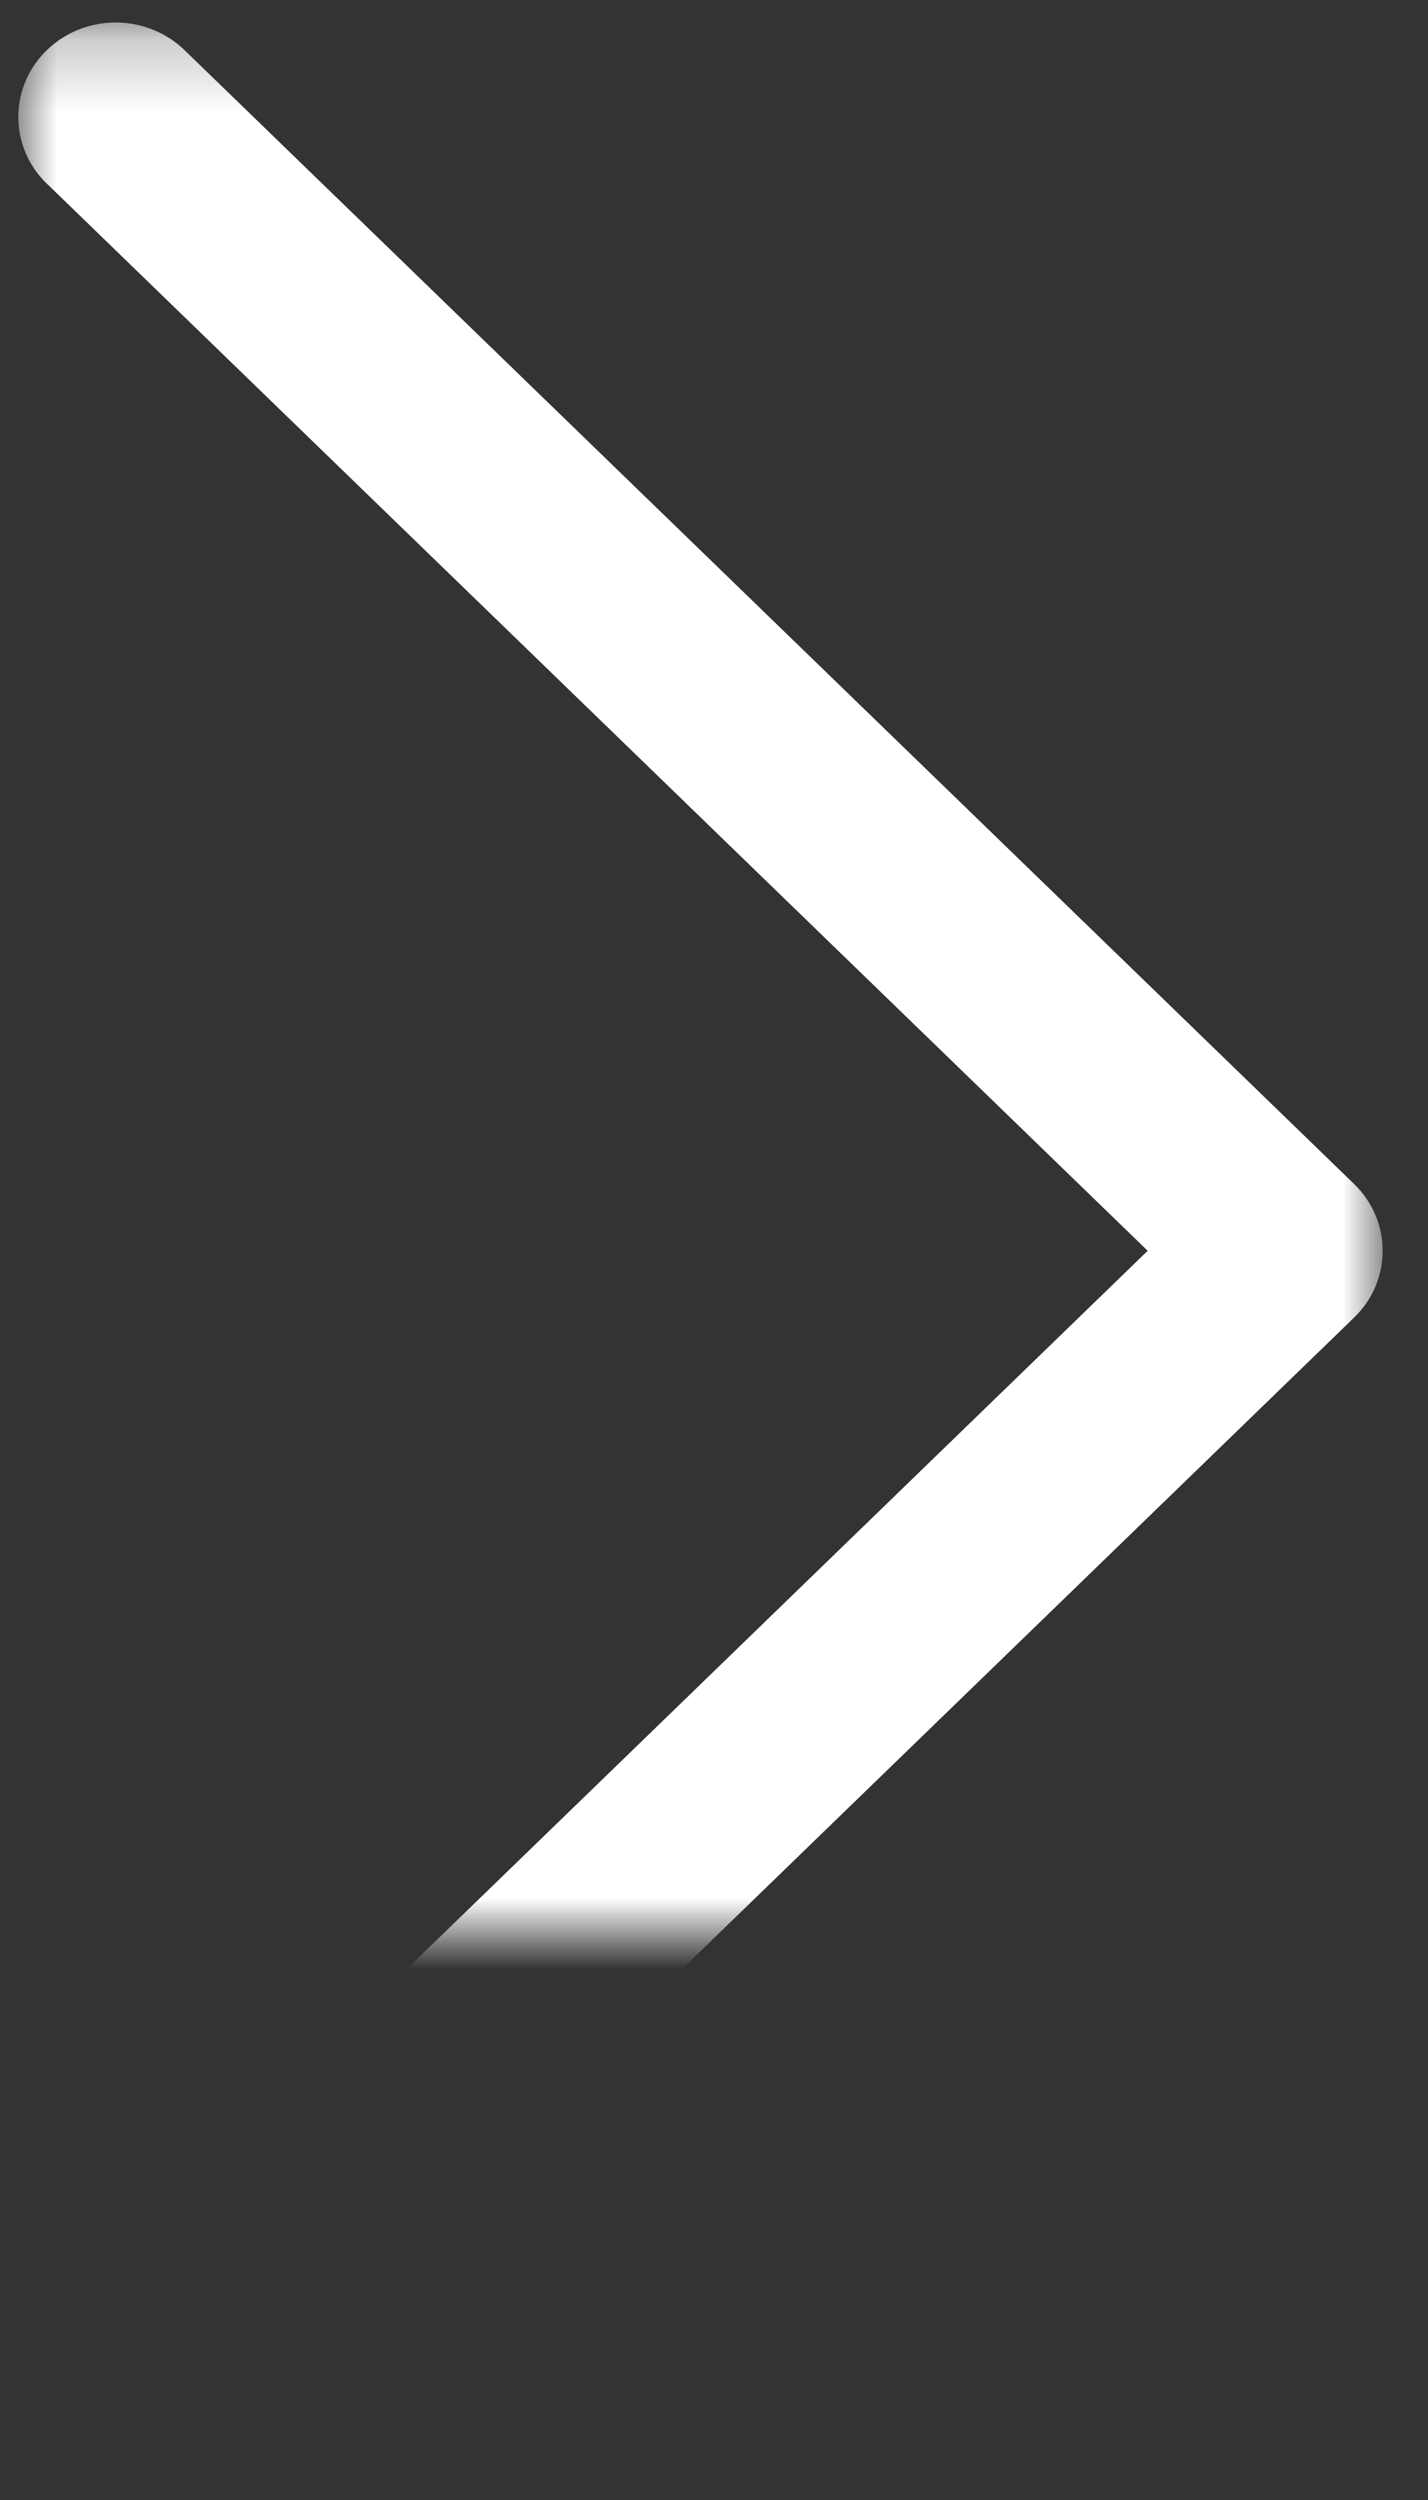  <svg width="20px" height="35px" viewbox="0 0 20 35" version="1.1"
                                    xmlns="http://www.w3.org/2000/svg" xmlns:xlink="http://www.w3.org/1999/xlink">
                                    <rect width="100%" height="100%" fill="#333333" stroke="none"/>
                                    <defs>
                                        <polygon id="path-1"
                                            points="-7.633 8.954 26.755 8.954 26.755 28.063 -7.633 28.063">
                                        </polygon>
                                    </defs>
                                    <g id="Symbols" stroke="none" stroke-width="1" fill="none" fill-rule="evenodd">
                                        <g id="D-Elements/-Comps/-Hero"
                                            transform="translate(-1357, -302)">
                                            <g transform="translate(-0.75, 0)" id="Arrows">
                                                <g transform="translate(63, 301)">
                                                    <g id="D-Elements/-Icons/-Chevron"
                                                        transform="translate(1295, 0)">
                                                        <mask id="mask-2" fill="white">
                                                            <use xlink:href="#path-1"></use>
                                                        </mask>
                                                        <g id="Clip-2"
                                                            transform="translate(9.561, 18.509) rotate(-90) translate(-9.561, -18.509) ">
                                                        </g>
                                                        <path
                                                            d="M-6.311,8.959 C-7.041,8.959 -7.633,9.57 -7.633,10.323 C-7.633,10.691 -7.489,11.043 -7.232,11.3 L8.625,27.664 C9.14,28.196 9.977,28.196 10.493,27.664 L26.351,11.3 C26.875,10.777 26.892,9.915 26.385,9.372 C25.879,8.83 25.044,8.813 24.516,9.335 C24.505,9.348 24.494,9.359 24.482,9.372 L9.559,24.772 L-5.364,9.372 C-5.613,9.108 -5.954,8.959 -6.311,8.959"
                                                            id="Fill-1" fill="#FFFFFF" fill-rule="evenodd"
                                                            mask="url(#mask-2)"
                                                            transform="translate(9.561, 18.509) rotate(-90) translate(-9.561, -18.509) ">
                                                        </path>
                                                    </g>
                                                </g>
                                            </g>
                                        </g>
                                    </g>
                                </svg>